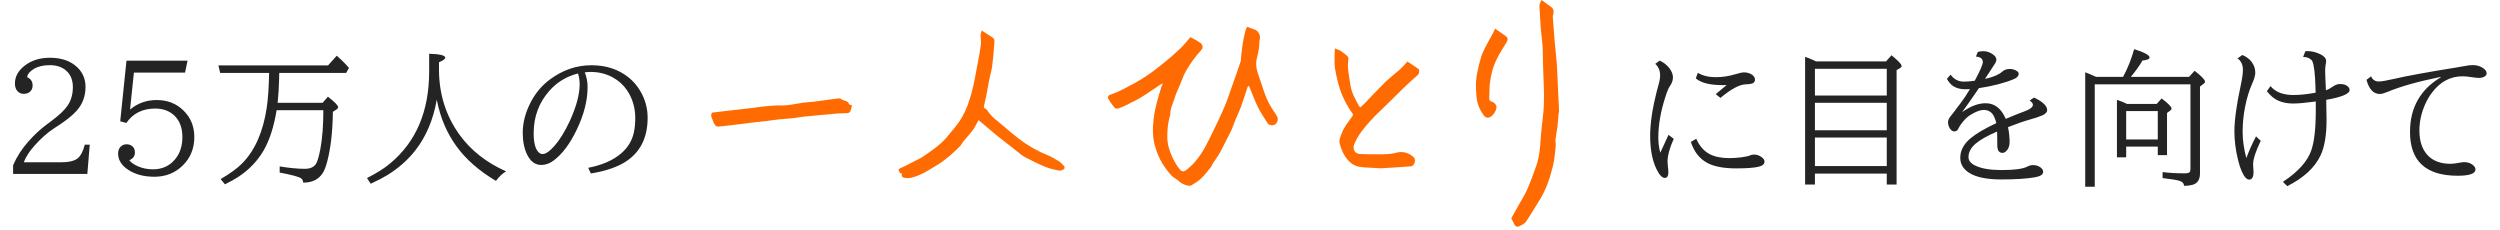 <svg width="805" height="74" viewBox="0 0 805 74" fill="none" xmlns="http://www.w3.org/2000/svg">
<path d="M4.219 56V53.211C5.406 50.445 7.078 47.859 9.234 45.453C11.125 43.344 13.008 41.594 14.883 40.203L16.359 39.102C19 37.148 20.805 35.445 21.773 33.992C22.898 32.336 23.461 30.352 23.461 28.039C23.461 25.789 22.75 24.031 21.328 22.766C20.016 21.578 18.258 20.984 16.055 20.984C13.93 20.984 12.219 21.383 10.922 22.18C9.594 22.977 8.867 23.867 8.742 24.852C9.914 25.367 10.5 26.258 10.5 27.523C10.5 28.32 10.25 28.961 9.75 29.445C9.234 29.961 8.531 30.219 7.641 30.219C6.844 30.219 6.18 29.938 5.648 29.375C5.086 28.766 4.805 27.945 4.805 26.914C4.805 24.711 5.828 22.805 7.875 21.195C10.078 19.461 12.805 18.594 16.055 18.594C19.367 18.594 22.055 19.398 24.117 21.008C26.398 22.789 27.539 25.109 27.539 27.969C27.539 30.938 26.602 33.484 24.727 35.609C23.43 37.078 21.445 38.688 18.773 40.438L17.367 41.352C15.227 42.758 13.141 44.609 11.109 46.906C9.453 48.75 8.305 50.531 7.664 52.25H19.781C22.125 52.25 23.836 51.852 24.914 51.055C25.945 50.273 26.742 48.781 27.305 46.578H28.898L28.125 56H4.219ZM40.727 19.531H60.391L59.594 23.375H43.117L41.875 35.281C44.312 33.234 47.18 32.211 50.477 32.211C53.883 32.211 56.727 33.312 59.008 35.516C61.383 37.797 62.57 40.672 62.57 44.141C62.57 47.812 61.32 50.867 58.82 53.305C56.367 55.711 53.328 56.914 49.703 56.914C46.391 56.914 43.602 56.18 41.336 54.711C39.133 53.273 38.031 51.516 38.031 49.438C38.031 48.547 38.281 47.836 38.781 47.305C39.297 46.742 39.953 46.461 40.75 46.461C41.359 46.461 41.898 46.609 42.367 46.906C43.086 47.359 43.445 48.094 43.445 49.109C43.445 50.25 42.844 51.078 41.641 51.594C42.234 52.344 43.148 52.992 44.383 53.539C45.883 54.195 47.508 54.523 49.258 54.523C52.195 54.523 54.555 53.461 56.336 51.336C57.93 49.461 58.727 47.055 58.727 44.117C58.727 41.117 57.844 38.797 56.078 37.156C54.5 35.688 52.469 34.953 49.984 34.953C45.906 34.953 42.805 36.5 40.68 39.594L38.711 39.055L40.727 19.531ZM89.914 23.492C89.883 24.492 89.867 25.242 89.867 25.742C89.805 28.336 89.648 30.789 89.398 33.102H103.883L105.594 31.133C107.781 32.836 108.875 33.961 108.875 34.508C108.875 34.773 108.695 35.023 108.336 35.258L107.188 36.008C107.109 42.227 106.523 47.477 105.43 51.758C104.992 53.477 104.516 54.758 104 55.602C102.656 57.758 100.531 58.828 97.625 58.812C97.594 58.156 97.352 57.68 96.898 57.383C96.164 56.898 93.883 56.289 90.055 55.555V53.586C93.195 54.102 95.891 54.359 98.141 54.359C99.969 54.359 101.211 53.758 101.867 52.555C102.289 51.758 102.719 50.234 103.156 47.984C103.797 44.547 104.117 40.383 104.117 35.492H89.07C88.195 40.805 86.805 45.117 84.898 48.43C82.93 51.82 80.219 54.656 76.766 56.938C75.609 57.688 74.164 58.492 72.43 59.352L71.047 57.664C74.172 55.836 76.508 54.125 78.055 52.531C82.117 48.359 84.727 42.422 85.883 34.719C86.32 31.75 86.578 28.008 86.656 23.492H70.906L70.32 21.055H105.641L108.43 17.938C109.945 19.25 111.258 20.562 112.367 21.875L111.453 23.492H89.914ZM141.352 20.047V22.297C141.352 30.297 143.586 37.367 148.055 43.508C151.68 48.477 156.648 52.367 162.961 55.18C161.727 55.914 160.641 56.938 159.703 58.25C154.281 55.031 150.055 51.336 147.023 47.164C143.93 42.914 141.828 38.016 140.719 32.469L140.648 32.07C139.523 38.492 137.242 43.914 133.805 48.336C131.367 51.477 128.32 54.172 124.664 56.422C123.32 57.234 121.555 58.148 119.367 59.164L118.172 57.336C121.266 55.758 123.703 54.227 125.484 52.742C133.953 45.773 138.188 35.867 138.188 23.023V17.305C141.641 17.414 143.367 17.836 143.367 18.57C143.367 18.992 142.695 19.484 141.352 20.047ZM189.391 54.031C193.859 53.172 197.391 51.633 199.984 49.414C202.109 47.602 203.469 45.406 204.062 42.828C204.391 41.438 204.555 39.844 204.555 38.047C204.555 34.703 203.672 31.711 201.906 29.07C200.734 27.336 199.203 25.953 197.312 24.922C195.188 23.75 192.805 23.164 190.164 23.164C189.492 23.164 188.867 23.211 188.289 23.305C188.898 24.789 189.203 26.352 189.203 27.992C189.203 32.398 188.008 37.055 185.617 41.961C183.477 46.383 181.039 49.617 178.305 51.664C177.023 52.633 175.688 53.117 174.297 53.117C172.359 53.117 170.852 52.031 169.773 49.859C168.805 47.922 168.32 45.547 168.32 42.734C168.32 39.406 169.219 36.055 171.016 32.68C172.516 29.852 174.508 27.508 176.992 25.648C181.133 22.555 185.617 21.008 190.445 21.008C195.164 21.008 199.156 22.32 202.422 24.945C203.859 26.086 205.07 27.477 206.055 29.117C207.711 31.836 208.539 34.773 208.539 37.93C208.539 44.117 206.32 48.734 201.883 51.781C199.086 53.703 195.211 55.062 190.258 55.859L189.391 54.031ZM186.133 23.656C182.461 24.578 179.391 26.43 176.922 29.211C173.531 33.023 171.836 37.602 171.836 42.945C171.836 45.102 172.109 46.758 172.656 47.914C173.203 49.039 173.898 49.602 174.742 49.602C175.742 49.602 177.039 48.688 178.633 46.859C180.305 44.938 181.914 42.312 183.461 38.984C185.586 34.359 186.648 30.391 186.648 27.078C186.648 25.938 186.477 24.797 186.133 23.656Z" fill="#242424"/>
<path d="M537.258 43.414L538.945 44.703C537.617 47.641 536.953 50.086 536.953 52.039C536.953 52.508 536.984 52.992 537.047 53.492C537.156 54.227 537.211 54.891 537.211 55.484C537.211 56.688 536.82 57.289 536.039 57.289C535.195 57.289 534.305 56.328 533.367 54.406C532.023 51.625 531.352 48.07 531.352 43.742C531.352 39.742 532.055 34.977 533.461 29.445C533.555 29.086 533.695 28.578 533.883 27.922C534.336 26.375 534.562 25.18 534.562 24.336C534.562 22.742 534.039 21.484 532.992 20.562L534.422 19.508C535.688 20.102 536.719 20.906 537.516 21.922C538.297 22.938 538.688 23.938 538.688 24.922C538.688 25.875 538.352 26.828 537.68 27.781C537.258 28.375 536.773 29.539 536.227 31.273C534.727 35.914 533.977 40.273 533.977 44.352C533.977 45.977 534.188 47.586 534.609 49.18L537.258 43.414ZM552.469 30.312L555.984 27.383C555.391 27.398 554.953 27.406 554.672 27.406C550.578 27.406 547.703 26.68 546.047 25.227L546.703 23.445C548.281 24.383 550.195 24.852 552.445 24.852C554.602 24.852 556.695 24.539 558.727 23.914C560.07 23.508 561.023 23.305 561.586 23.305C562.477 23.305 563.281 23.523 564 23.961C564.734 24.414 565.102 24.969 565.102 25.625C565.102 26.25 564.805 26.672 564.211 26.891C563.758 27.047 563.094 27.133 562.219 27.148C560.203 27.164 557.453 28.625 553.969 31.531L552.469 30.312ZM546.188 44.68C547.234 47.039 548.703 48.703 550.594 49.672C552.234 50.5 554.336 50.914 556.898 50.914C558.055 50.914 559.32 50.828 560.695 50.656C562.086 50.469 563.016 50.266 563.484 50.047C563.891 49.859 564.336 49.766 564.82 49.766C565.648 49.766 566.43 50.023 567.164 50.539C567.836 51.008 568.172 51.508 568.172 52.039C568.172 52.836 567.547 53.383 566.297 53.68C564.859 54.039 562.43 54.219 559.008 54.219C555.07 54.219 552 53.641 549.797 52.484C547.266 51.141 545.484 48.875 544.453 45.688L546.188 44.68ZM607.539 55.906H584.406V59.422H581.242V18.289C582.18 18.617 583.359 19.109 584.781 19.766H607.305L609.062 17.797C611.234 19.531 612.32 20.688 612.32 21.266C612.32 21.5 612.18 21.703 611.898 21.875L610.703 22.578V59.422H607.539V55.906ZM607.539 53.469V44.281H584.406V53.469H607.539ZM607.539 41.938V33.102H584.406V41.938H607.539ZM607.539 30.758V22.156H584.406V30.758H607.539ZM636.875 16.695C637.484 16.555 638.078 16.484 638.656 16.484C639.656 16.484 640.609 16.781 641.516 17.375C642.391 17.953 642.828 18.539 642.828 19.133C642.828 19.586 642.672 20.047 642.359 20.516C642.312 20.578 642.016 21.031 641.469 21.875C640.172 23.891 639.406 25.07 639.172 25.414C641.766 24.836 643.594 24.07 644.656 23.117C645.328 22.508 646.156 22.203 647.141 22.203C647.844 22.203 648.5 22.359 649.109 22.672C649.719 23 650.023 23.352 650.023 23.727C650.023 24.43 649.531 25 648.547 25.438C645.547 26.703 641.766 27.688 637.203 28.391L636.805 28.977C634.68 32.102 633.008 34.484 631.789 36.125C634.461 34.203 636.992 33.242 639.383 33.242C642.258 33.242 644.414 34.922 645.852 38.281C648.336 37.219 650.32 36.422 651.805 35.891C653.664 35.219 654.594 34.5 654.594 33.734C654.594 33.297 654.242 32.844 653.539 32.375L654.969 31.414C657.781 32.742 659.188 34.102 659.188 35.492C659.188 36.117 658.68 36.664 657.664 37.133C656.727 37.555 655.328 38.023 653.469 38.539C651.953 38.945 649.656 39.742 646.578 40.93C646.922 42.633 647.094 44.219 647.094 45.688C647.094 46.734 646.852 47.586 646.367 48.242C645.883 48.898 645.359 49.227 644.797 49.227C644.141 49.227 643.68 48.953 643.414 48.406C643.258 48.062 643.164 47.648 643.133 47.164C643.117 47.008 643.109 46.062 643.109 44.328C643.109 43.781 643.094 43.125 643.062 42.359C639.891 43.719 637.57 45.031 636.102 46.297C634.602 47.609 633.852 49.039 633.852 50.586C633.852 51.727 634.602 52.648 636.102 53.352C638.07 54.289 640.859 54.758 644.469 54.758C648.609 54.758 651.375 54.391 652.766 53.656C653.359 53.328 653.992 53.164 654.664 53.164C655.523 53.164 656.273 53.383 656.914 53.82C657.57 54.258 657.898 54.766 657.898 55.344C657.898 56.203 656.992 56.789 655.18 57.102C652.445 57.555 648.867 57.781 644.445 57.781C640.43 57.781 637.312 57.258 635.094 56.211C632.5 54.977 631.203 53.172 631.203 50.797C631.203 48.438 632.352 46.312 634.648 44.422C636.398 42.969 639.125 41.375 642.828 39.641C642.516 38.469 642.156 37.57 641.75 36.945C641.062 35.914 640.047 35.398 638.703 35.398C637.625 35.398 636.195 35.945 634.414 37.039C633.367 37.68 632.328 38.734 631.297 40.203C631.016 40.609 630.773 41.023 630.57 41.445C630.32 42.023 629.891 42.312 629.281 42.312C628.75 42.312 628.281 42 627.875 41.375C627.469 40.797 627.266 40.102 627.266 39.289C627.266 38.664 627.617 37.945 628.32 37.133C628.711 36.68 629.43 35.734 630.477 34.297C630.633 34.094 630.836 33.836 631.086 33.523C632.18 32.102 633.258 30.492 634.32 28.695C633.711 28.727 633.234 28.742 632.891 28.742C630.875 28.742 629.305 28.203 628.18 27.125C627.758 26.719 627.328 26.148 626.891 25.414L628.086 24.031C629.164 25.531 630.594 26.281 632.375 26.281C633.406 26.281 634.57 26.188 635.867 26C637.602 22.766 638.469 20.766 638.469 20C638.469 18.922 637.727 18.328 636.242 18.219L636.875 16.695ZM684.633 47.211V50.656H681.656V32.141C682.812 32.531 683.906 32.977 684.938 33.477H694.43L696.047 31.695C698.172 33.32 699.234 34.398 699.234 34.93C699.234 35.18 699.086 35.414 698.789 35.633L697.781 36.359V49.953H694.805V47.211H684.633ZM684.633 44.914H694.805V35.773H684.633V44.914ZM683.625 24.758C685.141 21.961 686.328 18.984 687.188 15.828C690.5 16.859 692.156 17.758 692.156 18.523C692.156 19.023 691.391 19.344 689.859 19.484C689.078 20.922 687.836 22.68 686.133 24.758H704.859L706.664 22.789C708.898 24.539 710.016 25.703 710.016 26.281C710.016 26.516 709.891 26.727 709.641 26.914L708.398 27.875V55.859C708.398 57.859 707.586 59.078 705.961 59.516C705.148 59.734 704.25 59.844 703.266 59.844C703.234 59.062 702.742 58.523 701.789 58.227C700.945 57.961 699.133 57.664 696.352 57.336V55.414C698.461 55.68 700.812 55.812 703.406 55.812C704.266 55.812 704.805 55.695 705.023 55.461C705.227 55.242 705.328 54.859 705.328 54.312V27.148H674.508V60.125H671.438V23.281C672.219 23.562 673.391 24.055 674.953 24.758H683.625ZM731.102 27.734C732.695 29.641 735.156 30.594 738.484 30.594C740.594 30.594 742.977 30.344 745.633 29.844C745.617 29.469 745.602 28.938 745.586 28.25C745.461 23.828 745.133 21.008 744.602 19.789C744.508 19.57 744.375 19.391 744.203 19.25C743.547 18.656 742.758 18.359 741.836 18.359C741.789 18.359 741.711 18.359 741.602 18.359L742.328 16.484C742.641 16.469 742.867 16.461 743.008 16.461C744.383 16.461 745.766 16.797 747.156 17.469C748.391 18.078 749.008 18.805 749.008 19.648C749.008 19.898 748.953 20.32 748.844 20.914C748.75 21.477 748.703 22.102 748.703 22.789C748.703 23.18 748.719 23.805 748.75 24.664C748.859 26.664 748.922 28.133 748.938 29.07C749.734 28.789 750.516 28.367 751.281 27.805C751.953 27.305 752.719 27.055 753.578 27.055C754.859 27.055 755.773 27.438 756.32 28.203C756.492 28.438 756.578 28.695 756.578 28.977C756.578 30.211 754.07 31.266 749.055 32.141V32.609C749.117 35.75 749.148 37.758 749.148 38.633C749.148 43.477 748.523 47.242 747.273 49.93C745.43 53.914 741.844 57.25 736.516 59.938L735.086 58.555C739.945 55.367 742.992 51.992 744.227 48.43C745.195 45.633 745.68 41.391 745.68 35.703V32.68C742.352 33.117 739.938 33.336 738.438 33.336C736.641 33.336 735.07 33.047 733.727 32.469C732.305 31.859 731.039 30.82 729.93 29.352L731.102 27.734ZM727.961 45.336C726.32 48.742 725.5 51.273 725.5 52.93C725.5 53.07 725.516 53.312 725.547 53.656C725.609 54.25 725.641 54.805 725.641 55.32C725.641 56.992 725.172 57.828 724.234 57.828C723.422 57.828 722.625 56.945 721.844 55.18C721.422 54.242 721.039 53.078 720.695 51.688C719.883 48.469 719.477 45.352 719.477 42.336C719.477 38.742 720.148 33.828 721.492 27.594C721.977 25.312 722.219 23.617 722.219 22.508C722.219 20.852 721.641 19.617 720.484 18.805L722.031 17.703C723.281 18.219 724.273 18.953 725.008 19.906C725.805 20.953 726.203 22.117 726.203 23.398C726.203 24.305 725.828 25.586 725.078 27.242C724.203 29.195 723.484 31.578 722.922 34.391C722.391 37.094 722.125 39.781 722.125 42.453C722.125 45.078 722.523 47.898 723.32 50.914C724.133 48.68 725.172 46.344 726.438 43.906L727.961 45.336ZM763.484 24.57C763.953 25.68 764.797 26.234 766.016 26.234C766.812 26.234 768.266 25.992 770.375 25.508C774.797 24.477 781.836 23.188 791.492 21.641C792.398 21.5 793.07 21.383 793.508 21.289C794.555 21.07 795.461 20.961 796.227 20.961C797.367 20.961 798.375 21.219 799.25 21.734C800.219 22.312 800.703 22.93 800.703 23.586C800.703 24.008 800.492 24.352 800.07 24.617C799.586 24.93 798.984 25.086 798.266 25.086C797.625 25.086 796.727 24.992 795.57 24.805C794.602 24.648 793.719 24.57 792.922 24.57C789.062 24.57 785.82 26.281 783.195 29.703C782.289 30.875 781.516 32.188 780.875 33.641C779.656 36.391 779.047 39.188 779.047 42.031C779.047 45.5 779.953 48.172 781.766 50.047C783.5 51.844 785.914 52.742 789.008 52.742C789.727 52.742 790.57 52.648 791.539 52.461C792.461 52.289 793.102 52.203 793.461 52.203C794.805 52.203 795.859 52.625 796.625 53.469C796.938 53.812 797.094 54.18 797.094 54.57C797.094 55.914 795.188 56.586 791.375 56.586C781.141 56.586 776.023 51.891 776.023 42.5C776.023 34.703 779.32 28.836 785.914 24.898V24.758C778.633 26.242 772.922 27.852 768.781 29.586C767.703 30.039 766.883 30.266 766.32 30.266C764.273 30.266 762.836 28.75 762.008 25.719L763.484 24.57Z" fill="#242424"/>
<path d="M401.62 8.639C402.516 8.97 403.262 9.3 404.039 9.526C405.098 9.841 405.979 11.449 405.666 12.546C405.546 12.981 405.487 13.462 405.487 13.913C405.516 15.52 405.128 17.053 404.74 18.6C404.233 20.584 404.591 22.492 405.293 24.385C406.218 26.879 406.89 29.478 407.95 31.912C408.756 33.775 409.935 35.488 411.055 37.201C411.622 38.072 411.592 39.184 410.712 39.965C410.07 40.536 408.696 40.476 408.174 39.68C407.054 37.982 405.934 36.269 405.039 34.451C404.009 32.378 403.232 30.184 402.337 28.036C402.277 27.916 402.172 27.81 402.023 27.615C401.889 27.81 401.754 27.931 401.71 28.066C400.993 30.184 400.351 32.333 399.575 34.436C399.037 35.894 398.336 37.306 397.739 38.748C397.336 39.725 397.037 40.746 396.604 41.708C396.037 42.94 395.395 44.127 394.768 45.344C394.081 46.696 393.424 48.093 392.663 49.416C392.051 50.497 391.275 51.489 390.603 52.526C390.334 52.931 390.2 53.442 389.901 53.818C388.901 55.065 387.931 56.357 386.781 57.454C385.871 58.325 384.751 58.986 383.676 59.647C383.348 59.843 382.81 59.858 382.407 59.767C381.302 59.512 380.317 59.016 379.466 58.22C378.765 57.574 377.809 57.198 377.182 56.492C376.107 55.29 375.122 53.983 374.271 52.616C373.226 50.918 372.495 49.07 371.942 47.147C371.121 44.322 371.121 41.483 371.435 38.583C371.823 34.932 372.898 31.476 373.958 28.006C374.062 27.69 374.226 27.39 374.435 26.909C374.062 27.044 373.883 27.074 373.749 27.164C371.629 28.562 369.554 30.049 367.389 31.371C365.822 32.333 364.135 33.099 362.478 33.925C361.671 34.331 360.835 34.692 359.984 34.962C359.671 35.052 359.104 34.932 358.91 34.707C358.163 33.79 357.447 32.829 356.879 31.792C356.685 31.446 356.67 30.8 357.447 30.53C358.91 30.004 360.358 29.403 361.746 28.682C364.015 27.51 366.284 26.323 368.419 24.941C370.584 23.543 372.644 21.951 374.659 20.328C376.57 18.796 378.406 17.188 380.168 15.505C381.258 14.469 382.183 13.252 383.303 11.96C384.019 12.35 384.96 12.771 385.796 13.357C386.199 13.642 386.692 13.777 387.02 14.379C387.483 15.22 387.139 15.776 386.721 16.212C384.87 18.255 383.243 20.463 381.885 22.852C381.019 24.37 380.466 26.083 379.78 27.705C379.227 29.012 378.6 30.305 378.197 31.657C377.69 33.339 376.794 34.932 376.839 36.78C376.839 37.141 376.645 37.516 376.555 37.877C376.048 39.815 375.898 41.828 375.868 43.812C375.824 46.095 376.451 48.304 377.376 50.362C377.943 51.624 378.63 52.856 379.436 53.953C380.496 55.395 380.944 55.636 382.556 54.299C385.736 51.654 387.722 48.199 389.498 44.578C391.125 41.272 392.738 37.952 394.201 34.586C395.171 32.363 395.903 30.019 396.724 27.72C397.649 25.121 398.59 22.537 399.455 19.907C399.679 19.246 399.605 18.495 399.679 17.804C399.859 16.362 400.008 14.904 400.247 13.477C400.456 12.23 400.769 10.983 401.068 9.751C401.172 9.36 401.396 9 401.575 8.639H401.62Z" fill="#FF6B00"/>
<path d="M315.079 38.673C314.467 39.77 313.99 40.897 313.273 41.858C312.303 43.181 311.153 44.367 310.123 45.63C309.765 46.065 309.571 46.621 309.183 47.012C308.123 48.078 307.033 49.145 305.868 50.122C304.659 51.129 303.42 52.12 302.091 52.931C299.389 54.569 296.747 56.387 293.627 57.183C292.881 57.379 292.03 57.394 291.268 57.258C290.686 57.153 290.059 56.778 290.462 55.891C290.193 55.816 289.91 55.831 289.82 55.696C289.596 55.38 289.387 55.02 289.328 54.659C289.313 54.524 289.686 54.269 289.925 54.148C290.417 53.893 290.94 53.713 291.433 53.457C293.03 52.646 294.627 51.82 296.225 51.008C296.434 50.903 296.657 50.798 296.852 50.663C298.419 49.566 300.031 48.529 301.524 47.342C302.659 46.456 303.763 45.479 304.689 44.383C306.495 42.219 308.436 40.086 309.824 37.651C311.153 35.338 312.064 32.724 312.78 30.124C313.661 26.969 314.169 23.709 314.796 20.494C315.199 18.45 315.587 16.422 315.841 14.364C315.96 13.357 315.751 12.32 315.751 11.299C315.751 10.893 315.945 10.472 316.109 9.826C317.423 10.668 318.543 11.344 319.632 12.095C320.379 12.606 320.2 13.447 320.155 14.153C319.976 16.542 319.797 18.946 319.483 21.32C319.274 22.837 318.796 24.31 318.498 25.812C318.169 27.435 317.916 29.088 317.602 30.71C317.393 31.762 317.154 32.799 316.901 33.835C316.781 34.331 316.632 34.722 317.289 34.992C317.617 35.127 317.886 35.488 318.095 35.803C319.364 37.742 321.26 39.004 322.976 40.476C324.619 41.873 326.246 43.301 327.963 44.608C330.724 46.711 333.695 48.484 336.935 49.791C338.293 50.347 339.607 51.083 340.861 51.85C341.562 52.285 342.16 52.946 342.727 53.578C342.861 53.728 342.772 54.359 342.607 54.464C342.16 54.719 341.577 55.02 341.13 54.945C339.607 54.644 338.054 54.329 336.636 53.743C334.397 52.826 332.217 51.745 330.068 50.618C329.172 50.152 328.41 49.446 327.604 48.83C326.724 48.154 325.858 47.447 324.977 46.756C323.603 45.675 322.2 44.638 320.857 43.526C318.946 41.949 317.065 40.341 315.079 38.673Z" fill="#FF6B00"/>
<path d="M429.879 15.61C430.701 15.956 431.298 16.121 431.79 16.452C432.567 16.962 433.313 17.533 433.97 18.195C434.209 18.435 434.239 18.991 434.164 19.381C433.806 21.455 434.224 23.468 434.537 25.496C434.746 26.819 434.895 28.171 435.328 29.418C435.806 30.83 436.567 32.137 437.239 33.489C437.418 33.85 437.687 34.181 437.971 34.616C438.434 34.196 438.911 33.805 439.329 33.369C441.569 31.055 443.763 28.681 446.062 26.428C447.54 24.985 449.212 23.768 450.75 22.386C451.556 21.665 452.257 20.809 453.183 19.817C454.303 20.553 455.557 21.35 456.766 22.221C457.154 22.506 456.975 23.753 456.572 24.114C455.273 25.286 453.944 26.413 452.675 27.63C450.6 29.628 448.555 31.671 446.51 33.685C444.808 35.367 443.032 36.975 441.419 38.748C439.284 41.092 437.239 43.511 436.045 46.516C435.508 47.883 436.135 49.475 437.836 49.581C439.195 49.671 440.553 49.656 441.912 49.671C443.33 49.671 444.748 49.731 446.152 49.656C447.226 49.596 448.331 49.52 449.361 49.235C451.615 48.589 453.571 49.1 455.243 50.647C455.557 50.948 455.721 51.699 455.586 52.135C455.407 52.736 455.109 53.487 454.273 53.562C452.556 53.697 450.854 53.818 449.137 53.923C447.659 54.028 446.181 54.118 444.704 54.193C444.271 54.208 443.838 54.148 443.405 54.118C441.539 53.998 439.658 53.998 437.821 53.712C435.746 53.382 434.268 52.12 433.104 50.317C432.253 48.98 431.716 47.582 431.357 46.065C431.119 45.043 431.551 44.247 431.865 43.345C432.656 41.032 434.194 39.214 435.567 37.276C435.687 37.11 435.627 36.675 435.478 36.494C434.463 35.157 433.656 33.715 432.895 32.182C431.253 28.937 430.477 25.481 429.865 21.981C429.596 20.478 429.76 18.916 429.745 17.368C429.745 16.782 429.805 16.196 429.835 15.595L429.879 15.61Z" fill="#FF6B00"/>
<path d="M486.622 70.315C487.429 68.887 488.16 67.565 488.891 66.243C489.832 64.56 490.907 62.938 491.668 61.195C492.803 58.611 493.788 55.966 494.714 53.307C495.699 50.437 495.938 47.432 496.117 44.427C496.296 41.453 496.774 38.493 497.013 35.518C497.162 33.775 497.132 32.032 497.162 30.274C497.162 29.177 497.117 28.081 497.072 26.984C497.013 24.986 496.923 23.003 496.863 21.004C496.804 19.006 496.833 17.023 496.729 15.024C496.624 13.297 496.341 11.599 496.192 9.871C496.042 8.098 495.953 6.31 495.848 4.537C495.788 3.531 495.669 2.524 495.729 1.532C495.759 1.037 496.117 0.571 496.371 0C497.446 0.766 498.326 1.412 499.207 2.043C500.282 2.81 500.476 3.471 500.073 4.808C500.013 5.018 499.983 5.259 499.998 5.484C500.073 6.656 500.177 7.828 500.267 9.015C500.386 10.607 500.491 12.2 500.64 13.793C500.849 16.121 501.148 18.435 501.312 20.779C501.506 23.604 501.566 26.443 501.7 29.268C501.805 31.356 501.939 33.444 501.999 35.533C502.014 36.104 501.835 36.69 501.79 37.261C501.685 38.388 501.655 39.514 501.521 40.626C501.342 42.038 501.043 43.436 500.879 44.848C500.804 45.584 501.013 46.336 500.939 47.072C500.7 49.205 500.566 51.384 500.043 53.457C499.088 57.288 497.878 61.044 495.744 64.41C494.281 66.739 492.922 69.128 491.355 71.381C490.862 72.088 489.907 72.523 489.071 72.899C488.488 73.154 487.891 72.929 487.593 72.193C487.309 71.516 486.906 70.885 486.607 70.315H486.622Z" fill="#FF6B00"/>
<path d="M274.354 33.955C274.22 34.481 274.085 35.052 273.921 35.608C273.727 36.299 273.22 36.434 272.563 36.434C271.264 36.434 269.965 36.524 268.666 36.63C265.397 36.915 262.143 37.215 258.888 37.546C257.709 37.666 256.529 37.937 255.35 38.057C253.857 38.222 252.349 38.282 250.842 38.432C249.588 38.568 248.334 38.778 247.08 38.928C245.423 39.124 243.751 39.289 242.094 39.484C240.66 39.65 239.242 39.86 237.809 40.025C235.63 40.281 233.465 40.566 231.27 40.761C230.419 40.836 230.106 40.07 229.778 39.454C229.598 39.094 229.524 38.688 229.345 38.327C228.971 37.561 228.837 36.825 229.27 36.269C231.255 36.029 233.092 35.803 234.928 35.593C237.033 35.352 239.153 35.112 241.258 34.872C242.84 34.676 244.407 34.451 245.99 34.271C247.244 34.136 248.498 34.03 249.752 33.97C250.976 33.91 252.215 34.015 253.424 33.88C255.201 33.685 256.947 33.309 258.724 33.054C259.754 32.904 260.799 32.889 261.829 32.768C263.904 32.513 265.979 32.212 268.039 31.942C268.831 31.837 269.622 31.686 270.413 31.686C270.712 31.686 270.98 32.047 271.294 32.167C272.085 32.483 273.055 32.483 273.399 33.535C273.458 33.7 273.876 33.76 274.339 33.94L274.354 33.955Z" fill="#FF6B00"/>
<path d="M481.443 9.225C482.637 10.051 483.757 10.818 484.862 11.629C485.548 12.125 485.608 12.786 485.175 13.507C484.085 15.34 482.891 17.128 481.95 19.036C480.696 21.56 480.01 24.294 479.711 27.089C479.562 28.607 479.637 30.139 479.532 31.657C479.472 32.408 479.95 32.603 480.428 32.753C481.174 33.009 481.831 33.7 481.861 34.421C481.906 35.548 480.786 37.261 479.816 37.711C478.935 38.132 478.263 37.802 477.785 37.17C476.561 35.503 475.71 33.61 475.486 31.551C475.277 29.628 475.173 27.66 475.322 25.752C475.486 23.859 475.979 21.981 476.427 20.118C476.74 18.871 477.114 17.594 477.666 16.437C478.651 14.393 479.801 12.425 480.876 10.412C481.07 10.051 481.219 9.676 481.428 9.21L481.443 9.225Z" fill="#FF6B00"/>
</svg>
